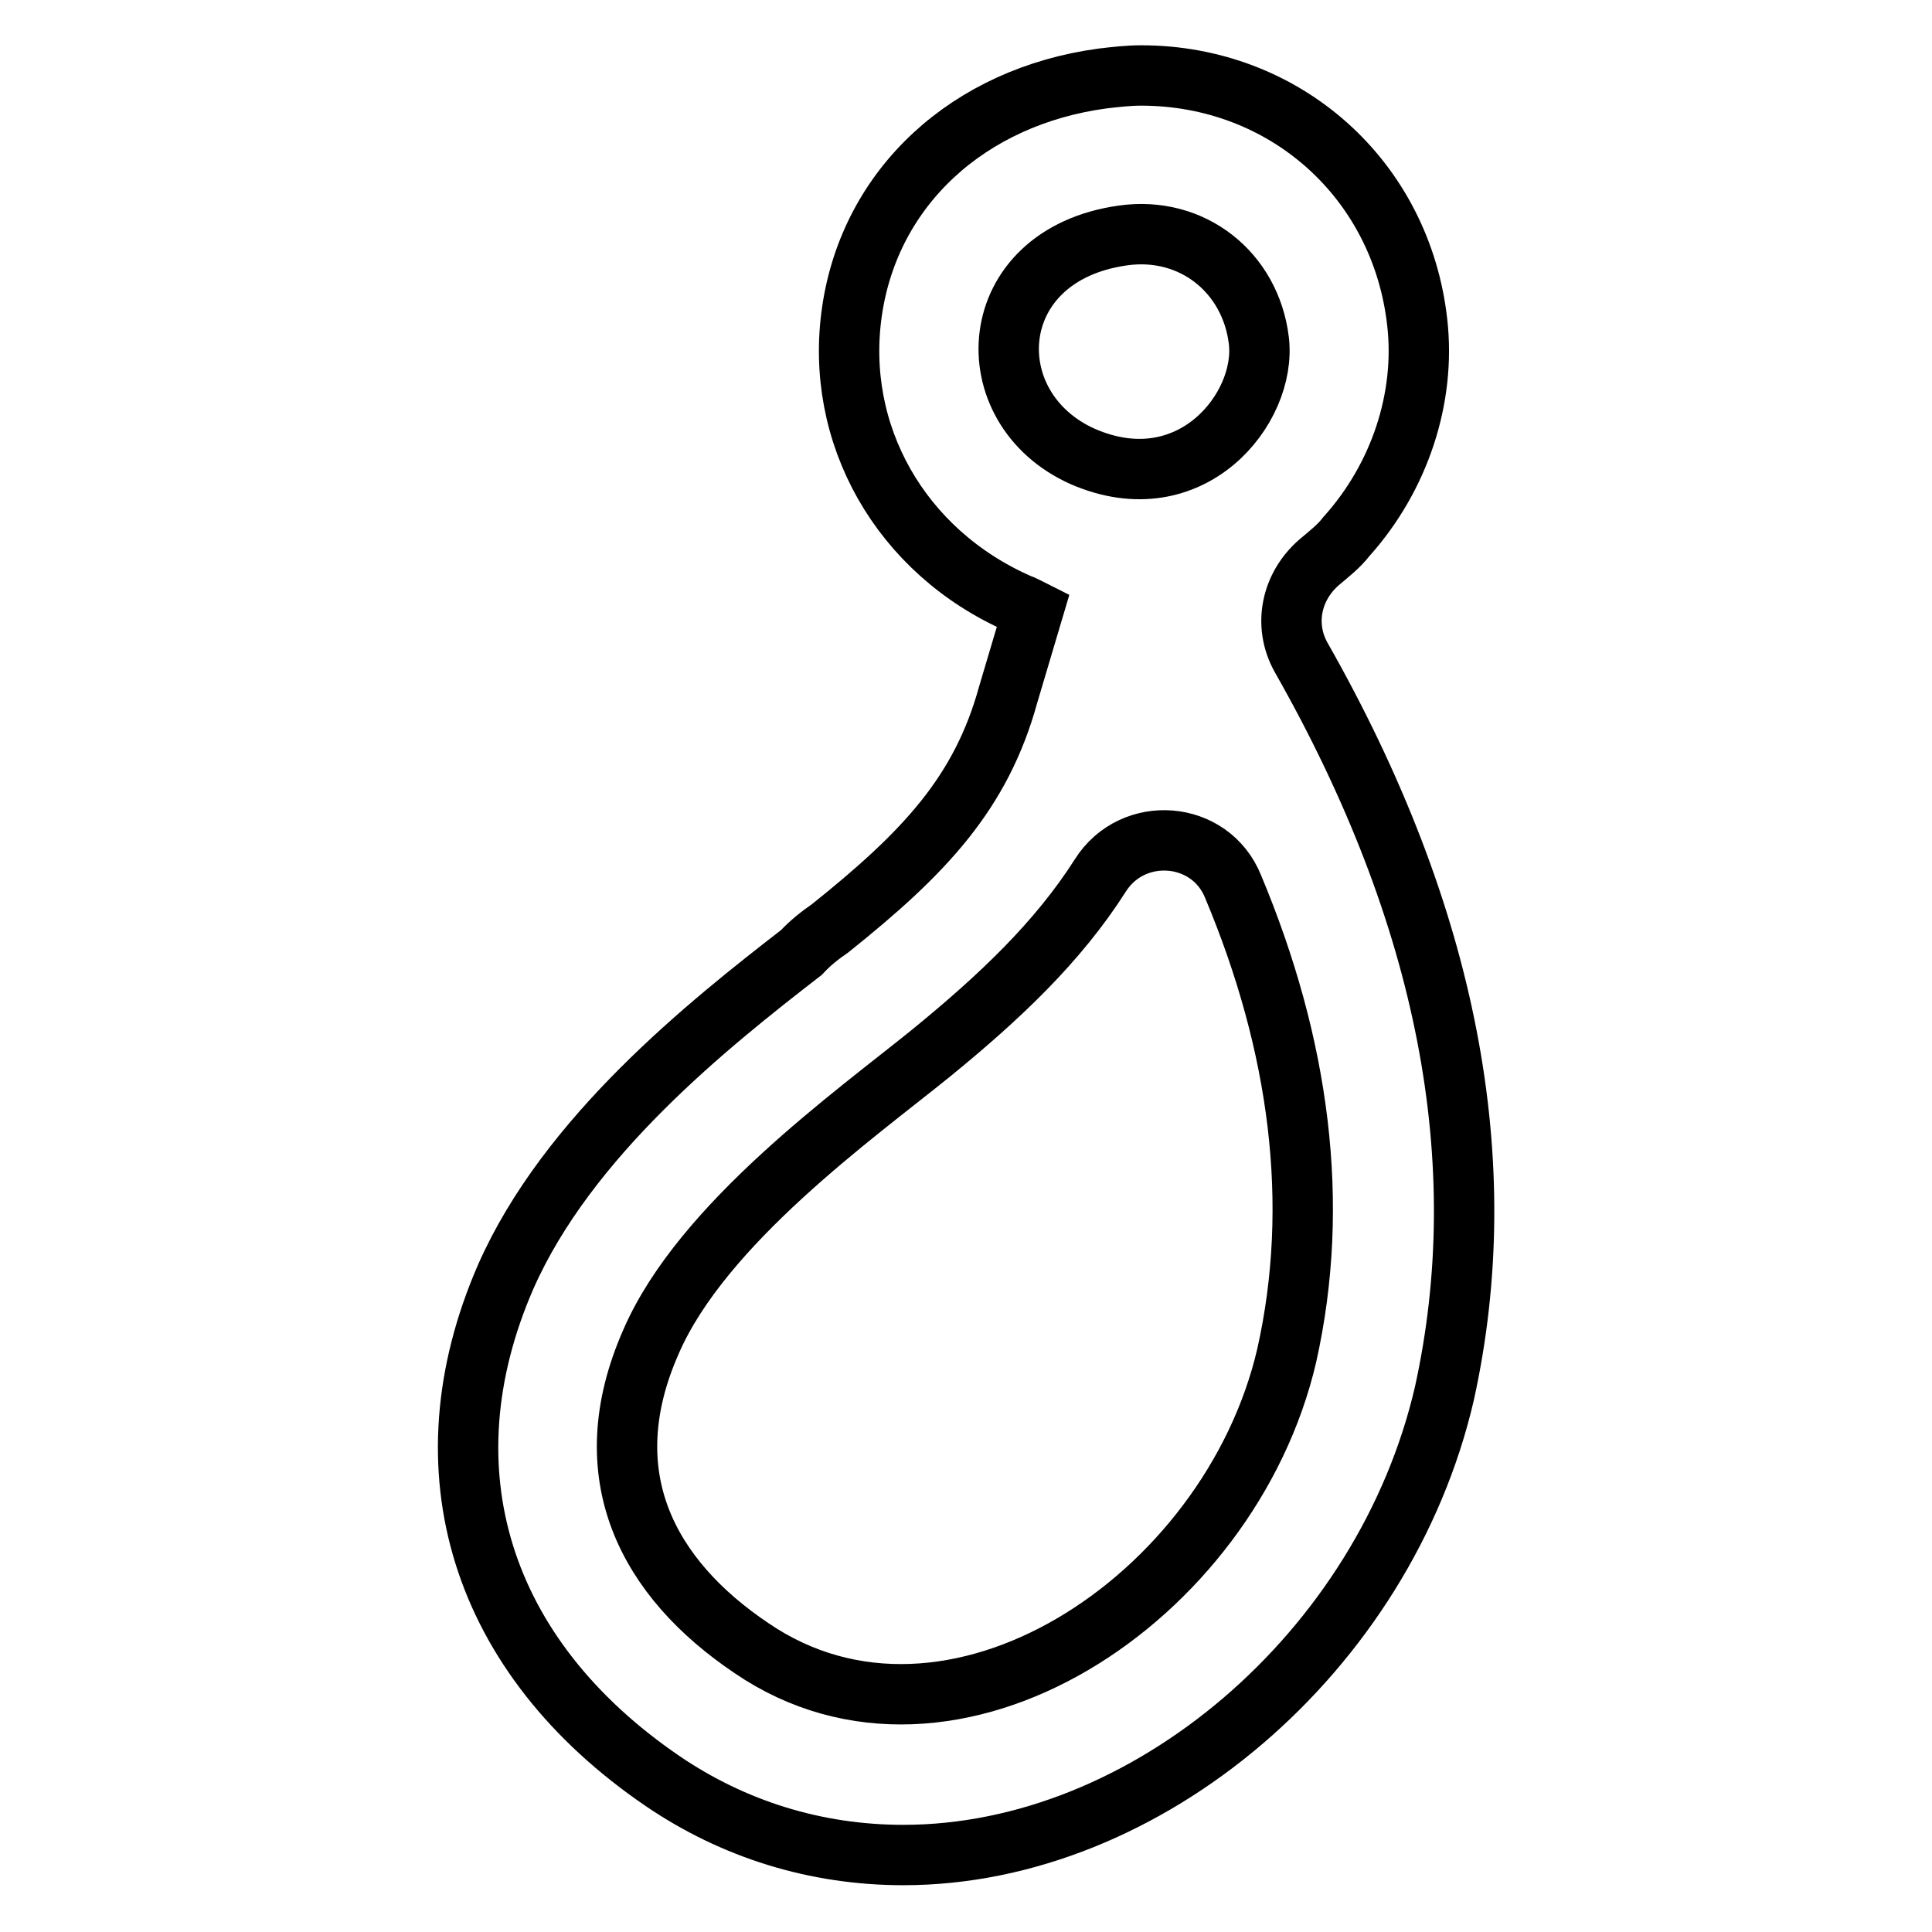<?xml version="1.0" encoding="utf-8"?>
<!-- Svg Vector Icons : http://www.onlinewebfonts.com/icon -->
<!DOCTYPE svg PUBLIC "-//W3C//DTD SVG 1.1//EN" "http://www.w3.org/Graphics/SVG/1.1/DTD/svg11.dtd">
<svg version="1.1" xmlns="http://www.w3.org/2000/svg" xmlns:xlink="http://www.w3.org/1999/xlink" x="0px" y="0px" viewBox="0 0 256 256" enable-background="new 0 0 256 256" xml:space="preserve">
<g> <path stroke-width="8" fill-opacity="0" stroke="#000000"  d="M172.4,87.1c-2.4-4.3-1.3-9.4,2.4-12.6c1.3-1.1,2.6-2.1,3.6-3.4c7.1-7.9,10.5-18.4,9.4-28.3 C185.7,23.7,170.2,10,151.2,10c-1.7,0-3.4,0.2-5.1,0.4c-17.8,2.4-30.8,14.4-33.2,30.8c-2.4,16.3,6.4,31.9,22.1,38.8 c0.6,0.2,1.3,0.6,1.9,0.9L133.6,92c-3.6,13.1-11.1,21-23.6,31c-1.3,0.9-2.6,1.9-3.8,3.2c-12.4,9.6-31,24.4-39.2,43 c-11.1,25.5-3.4,50.3,20.8,66.8c9.4,6.4,20.3,9.8,31.9,9.8c32.3,0,63.8-27,71.7-61.2C198.1,154.1,191.9,121.4,172.4,87.1 L172.4,87.1z M148.8,31.2c9.2-1.3,16.9,4.9,18,13.9c1.1,9-9,21.6-23.3,15.4C129.1,54.1,130.2,33.8,148.8,31.2z M170.5,179.6 c-7.5,32.3-44.5,56.8-70.9,38.8c-13.7-9.2-21.2-22.9-13.3-40.7c6.8-15.6,27-30,37-38.1c9.2-7.5,16.9-14.8,22.5-23.6 c4.3-6.8,14.6-6,17.6,1.5C172.2,138.5,175,159.5,170.5,179.6L170.5,179.6z"/></g>
</svg>